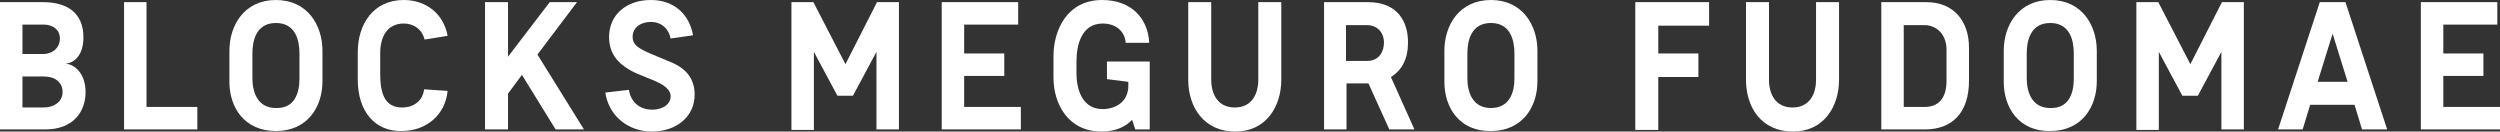 <?xml version="1.0" encoding="utf-8"?>
<!-- Generator: Adobe Illustrator 26.3.1, SVG Export Plug-In . SVG Version: 6.00 Build 0)  -->
<svg version="1.1" id="レイヤー_1" xmlns="http://www.w3.org/2000/svg" xmlns:xlink="http://www.w3.org/1999/xlink" x="0px"
	 y="0px" width="467.5px" height="24.6px" viewBox="0 0 467.5 24.6" style="enable-background:new 0 0 467.5 24.6;"
	 xml:space="preserve">
<rect x="0" y="0" width="467.5" height="24.6" fill="#333333" stroke="none"/>
<style type="text/css">
	.st0{fill:#FFFFFF;}
</style>
<g>
	<path class="st0" d="M0,24.2V0.4h8c4.7,0,7.6,2.1,7.6,6.6c0,3.2-1.6,4.8-3.4,4.9c1.8,0.1,3.8,1.9,3.8,5.3c0,3.7-2.3,7-7.5,7H0z
		 M4.2,10.1H8c1.9,0,3.2-1.2,3.2-2.9c0-1.7-1.4-2.6-3-2.6h-4V10.1z M4.2,20.1h4c1.8,0,3.5-1,3.5-2.9c0-1.8-1.4-2.9-3.5-2.9h-4V20.1z
		"/>
	<path class="st0" d="M23.2,24.2V0.4h4.2V20h9.5v4.2H23.2z"/>
	<path class="st0" d="M42.9,15.3V9.5c0-4.8,2.8-9.5,8.7-9.5s8.7,4.7,8.7,9.5v5.7c0,4.8-2.8,9.3-8.7,9.3S42.9,20.1,42.9,15.3z
		 M56,14.7V10c0-2.4-0.7-5.7-4.4-5.7c-3.7,0-4.4,3.3-4.4,5.7v4.6c0,2.7,1,5.6,4.4,5.6C55.1,20.3,56,17.4,56,14.7z"/>
	<path class="st0" d="M66.9,14.9V9.8c0-5.4,3-9.8,8.6-9.8c4.3,0,7.5,2.7,8.2,6.7l-4.3,0.7c-0.5-2-2.1-3-3.9-3
		c-3.1,0-4.4,2.5-4.4,5.5v3.9c0,3.6,0.8,6.3,4.1,6.3c2.3,0,3.9-1.4,4.1-3.4l4.4,0.3c-0.4,4.4-3.9,7.5-8.6,7.5
		C70.1,24.6,66.9,20.8,66.9,14.9z"/>
	<path class="st0" d="M103.9,24.2L97.6,14L95,17.5v6.7h-4.3V0.4H95v10.2l7.8-10.2h5.1l-7.4,9.8l8.7,14H103.9z"/>
	<path class="st0" d="M113.2,17.3l4.4-0.5c0.4,2.4,2.1,3.6,4,3.7c1.6,0.1,3.5-0.5,3.8-2.2c0.1-0.9-0.2-2-3-3.2l-3.2-1.3
		c-3.6-1.6-5.3-3.7-5.3-6.9c0-4.1,3.2-6.9,7.8-6.9c4.4,0,7.2,2.7,7.9,6.6l-4.2,0.6c-0.3-1.7-1.6-3.1-3.7-3.1c-1.8,0-3.4,1-3.4,2.8
		c0,1.4,0.9,2.1,3.5,3.2l3.6,1.5c3.2,1.3,4.5,3.4,4.5,6.1c0,4.1-3.4,6.9-8,6.9C117.4,24.6,113.8,21.6,113.2,17.3z"/>
	<path class="st0" d="M164,0.4h4.1v23.8h-4.2V9.7l-4.4,8.2h-2.9l-4.4-8.2v14.6h-4.2V0.4h4.1l6,11.6L164,0.4z"/>
	<path class="st0" d="M176.1,24.2V0.4h14.3v4.2h-10.1v5.4h7.5v4.2h-7.5V20h10.6v4.2H176.1z"/>
	<path class="st0" d="M215,24.2h-2.7l-0.6-1.8c-1.2,1.3-3.1,2.2-5.7,2.2c-6.3,0-9-5.2-9-10.1v-4c0-4.8,2.5-10.5,9.1-10.5
		c5.5,0,8.6,3.5,8.8,8h-4.4c-0.1-1.9-1.6-3.6-4.3-3.6c-3.9,0-4.9,3.9-4.9,7.1v2.1c0,3.7,1.4,6.8,4.9,6.8c2.2,0,4.8-1.2,4.8-4.4v-0.7
		l-4-0.5v-3.3h8V24.2z"/>
	<path class="st0" d="M222.2,14.9V0.4h4.3v14.5c0,2.8,1.3,5.2,4.4,5.2s4.4-2.4,4.4-5.2V0.4h4.3v14.5c0,5.1-2.9,9.7-8.6,9.7
		C225.1,24.6,222.2,20,222.2,14.9z"/>
	<path class="st0" d="M264.5,24.2h-4.7l-3.9-8.6c-0.4,0-0.8,0-1.2,0h-2.9v8.6h-4.2V0.4h8.2c5.6,0,7.5,3.7,7.5,7.5
		c0,3.1-1.1,5.2-3.2,6.5L264.5,24.2z M251.7,11.4h3.9c2.4,0,3.2-1.9,3.2-3.4c0-2-1.3-3.3-3.2-3.3h-3.9V11.4z"/>
	<path class="st0" d="M270.1,15.3V9.5c0-4.8,2.8-9.5,8.7-9.5c5.9,0,8.7,4.7,8.7,9.5v5.7c0,4.8-2.8,9.3-8.7,9.3
		C272.9,24.6,270.1,20.1,270.1,15.3z M283.2,14.7V10c0-2.4-0.7-5.7-4.4-5.7c-3.7,0-4.4,3.3-4.4,5.7v4.6c0,2.7,1,5.6,4.4,5.6
		S283.2,17.4,283.2,14.7z"/>
	<path class="st0" d="M305.8,24.2V0.4h13.8v4.4h-9.5V10h7.5v4.4h-7.5v9.9H305.8z"/>
	<path class="st0" d="M326.5,14.9V0.4h4.3v14.5c0,2.8,1.3,5.2,4.4,5.2c3.1,0,4.4-2.4,4.4-5.2V0.4h4.3v14.5c0,5.1-2.9,9.7-8.6,9.7
		C329.3,24.6,326.5,20,326.5,14.9z"/>
	<path class="st0" d="M351.8,24.2V0.4h8.4c5.2,0,8,3.6,8,8.5v6.2c0,5.8-3,9.1-8.2,9.1H351.8z M356,20h3.9c2.5,0,4.1-1.5,4.1-4.9V9.3
		c0-3-2-4.6-4.1-4.6H356V20z"/>
	<path class="st0" d="M374.7,15.3V9.5c0-4.8,2.8-9.5,8.7-9.5c5.9,0,8.7,4.7,8.7,9.5v5.7c0,4.8-2.8,9.3-8.7,9.3
		C377.5,24.6,374.7,20.1,374.7,15.3z M387.8,14.7V10c0-2.4-0.7-5.7-4.4-5.7c-3.7,0-4.4,3.3-4.4,5.7v4.6c0,2.7,1,5.6,4.4,5.6
		C386.9,20.3,387.8,17.4,387.8,14.7z"/>
	<path class="st0" d="M415.5,0.4h4.1v23.8h-4.2V9.7l-4.4,8.2h-2.9l-4.4-8.2v14.6h-4.2V0.4h4.1l6,11.6L415.5,0.4z"/>
	<path class="st0" d="M441.7,24.2l-1.4-4.6H432l-1.4,4.6H426l7.8-23.8h4.8l7.8,23.8H441.7z M433.4,15.3h5.6l-2.8-9L433.4,15.3z"/>
	<path class="st0" d="M452.7,24.2V0.4H467v4.2h-10.1v5.4h7.5v4.2h-7.5V20h10.6v4.2H452.7z"/>
</g>
</svg>
